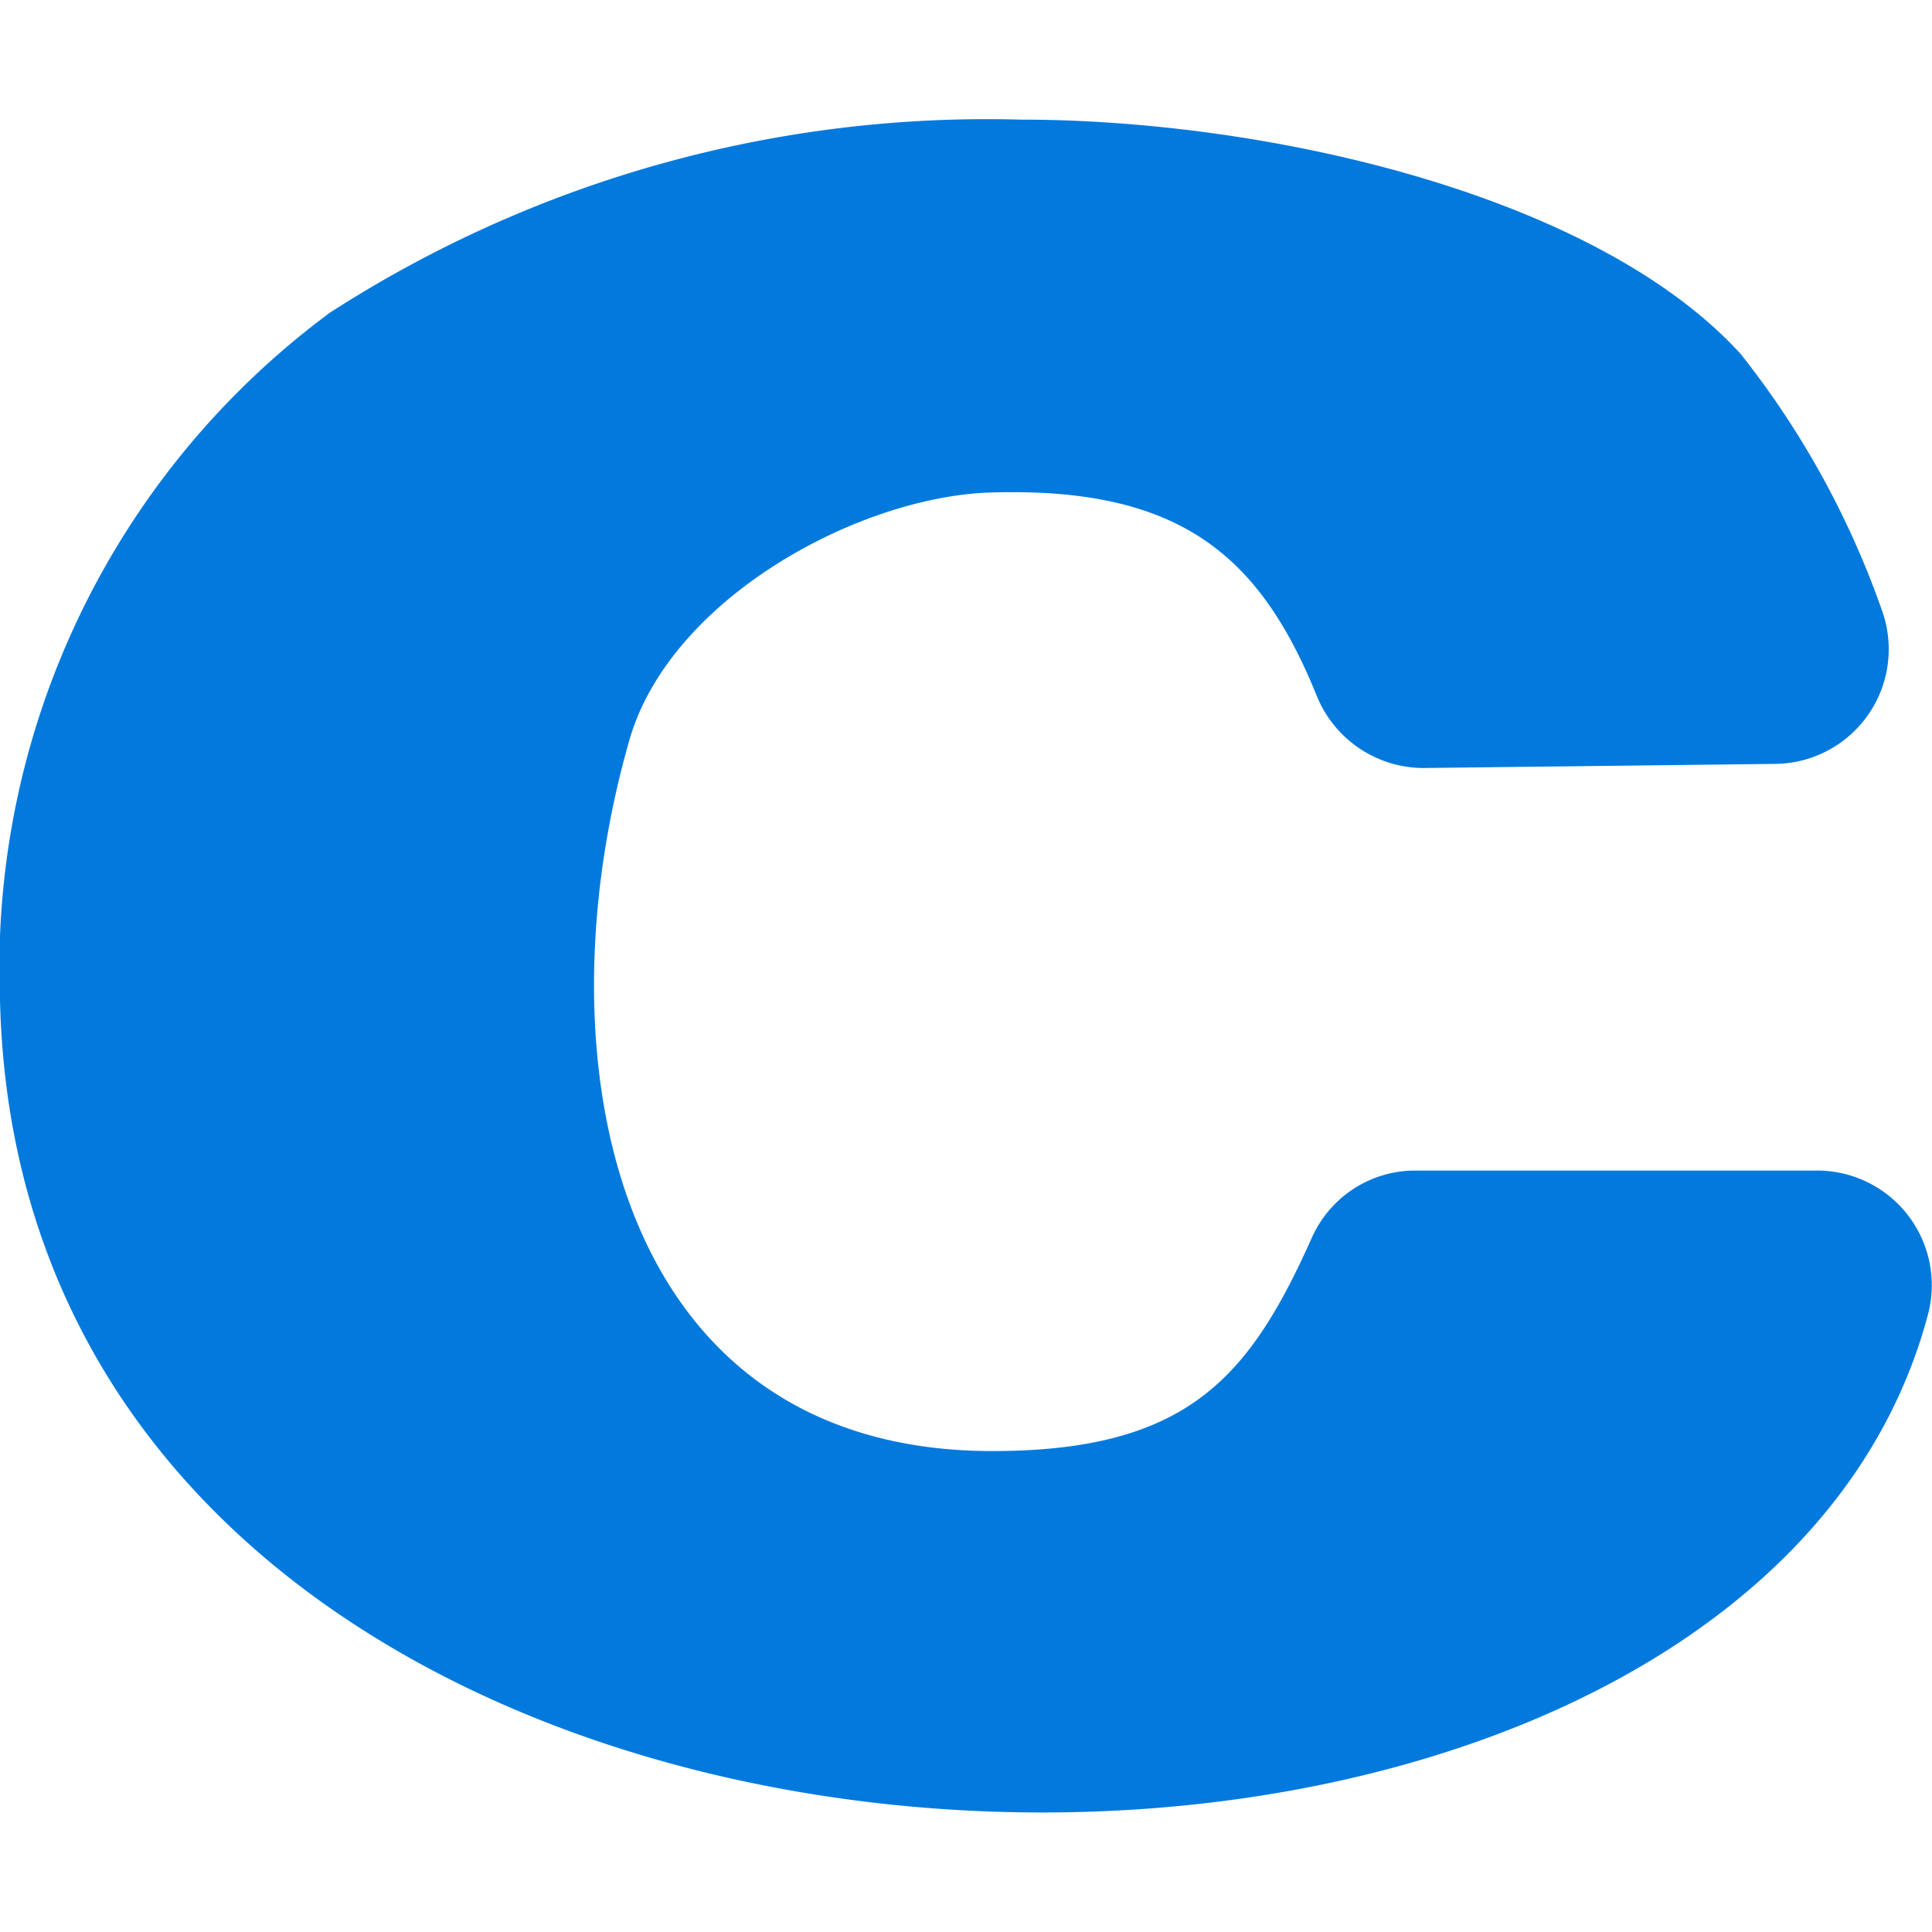 <svg xmlns="http://www.w3.org/2000/svg" version="1.1" xmlns:xlink="http://www.w3.org/1999/xlink" xmlns:svgjs="http://svgjs.dev/svgjs" width="23.42" height="23.42"><svg xmlns="http://www.w3.org/2000/svg" viewBox="0 0 23.42 23.42"><g transform="translate(0, 1.45)"><defs><style>.cls-1{fill:#0279dd;fill-rule:evenodd;}</style></defs><g id="SvgjsG1013" data-name="Vrstva 2"><g id="SvgjsG1012"><path class="cls-1" d="M21.51,7.81a1.39,1.39,0,0,0,1.3-1.87,10.68,10.68,0,0,0-1.71-3.1C19.34.91,15.37,0,12.37,0A14.69,14.69,0,0,0,4,2.34a9.88,9.88,0,0,0-4,8.33c.28,12.14,21.08,12.65,23.38,3.78A1.39,1.39,0,0,0,22,12.74l-4.82,0a1.37,1.37,0,0,0-1.28.82c-.75,1.67-1.49,2.58-3.87,2.58-4.61,0-5.51-4.76-4.4-8.62.49-1.71,2.77-2.95,4.38-3,2.29-.07,3.26.76,3.95,2.46a1.4,1.4,0,0,0,1.29.88Z"></path></g></g></g></svg><style>@media (prefers-color-scheme: light) { :root { filter: none; } }
@media (prefers-color-scheme: dark) { :root { filter: none; } }
</style></svg>